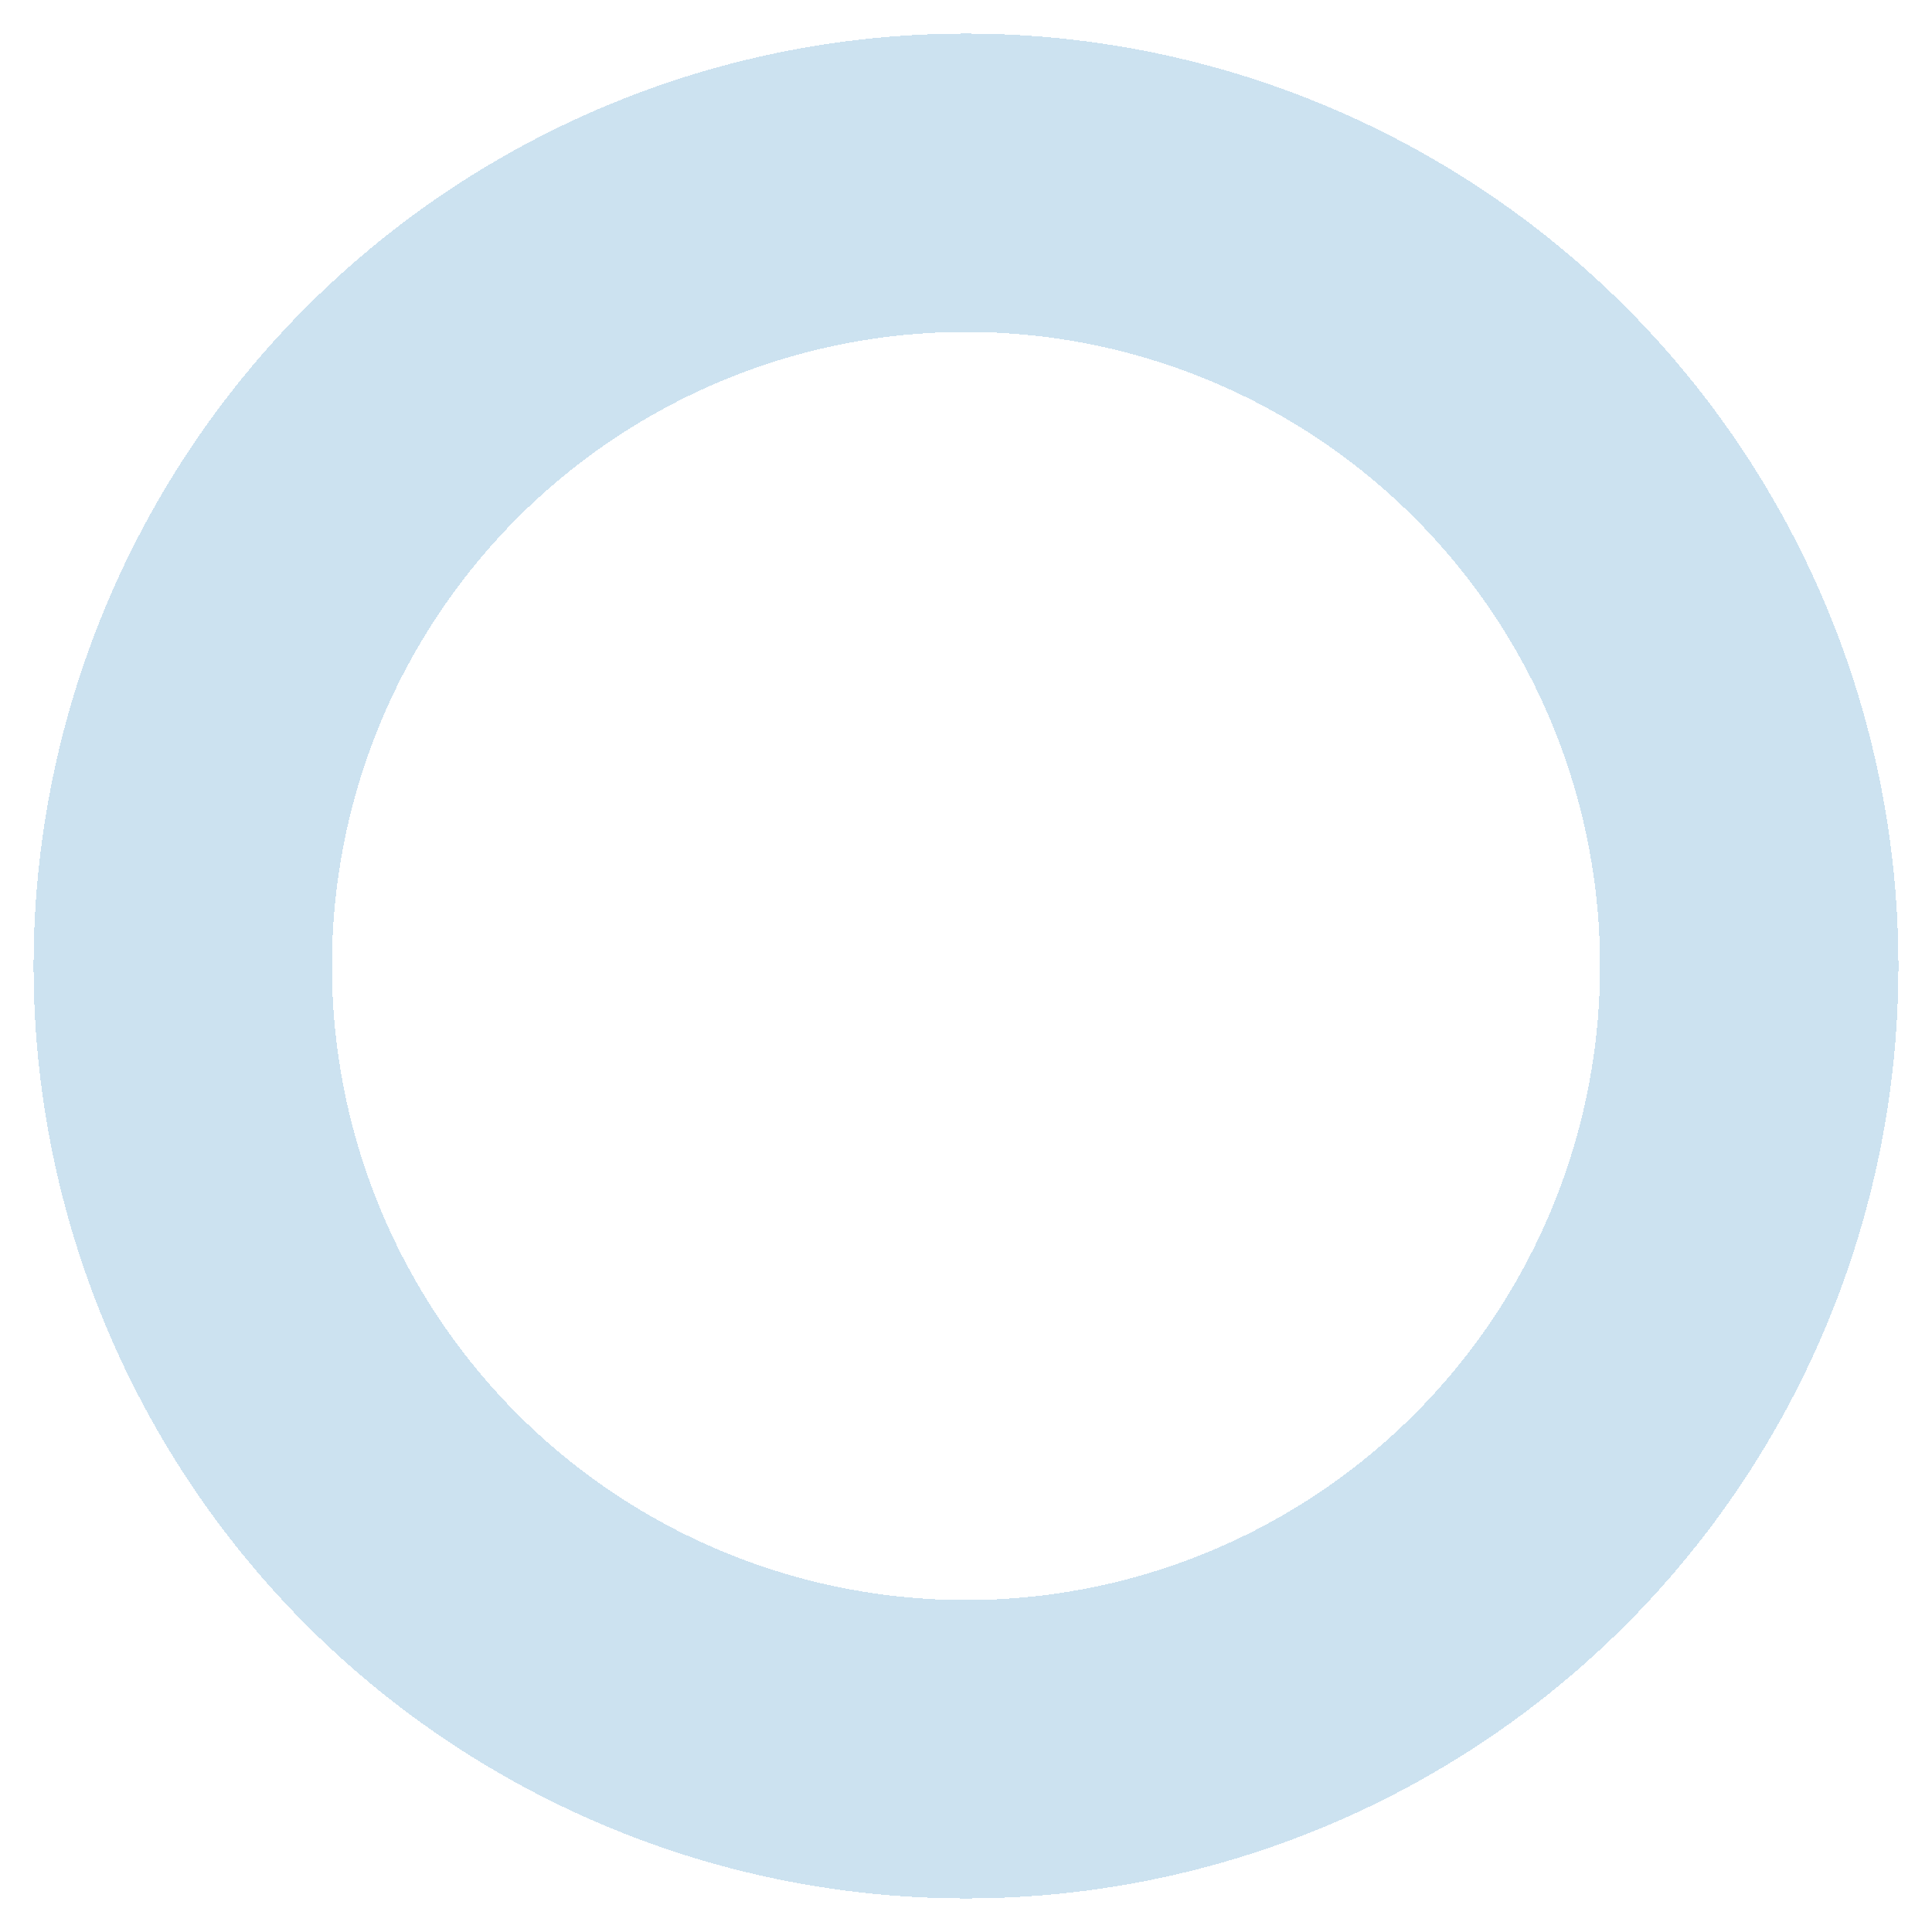 <svg width="518" height="518" viewBox="0 0 518 518" fill="none" xmlns="http://www.w3.org/2000/svg">
<g opacity="0.2" filter="url(#filter0_d_984_34)">
<circle cx="259" cy="255" r="210" stroke="#006CB5" stroke-width="80" shape-rendering="crispEdges"/>
</g>
<defs>
<filter id="filter0_d_984_34" x="0" y="0" width="518" height="518" filterUnits="userSpaceOnUse" color-interpolation-filters="sRGB">
<feFlood flood-opacity="0" result="BackgroundImageFix"/>
<feColorMatrix in="SourceAlpha" type="matrix" values="0 0 0 0 0 0 0 0 0 0 0 0 0 0 0 0 0 0 127 0" result="hardAlpha"/>
<feOffset dy="4"/>
<feGaussianBlur stdDeviation="4.5"/>
<feComposite in2="hardAlpha" operator="out"/>
<feColorMatrix type="matrix" values="0 0 0 0 0 0 0 0 0 0 0 0 0 0 0 0 0 0 0.15 0"/>
<feBlend mode="normal" in2="BackgroundImageFix" result="effect1_dropShadow_984_34"/>
<feBlend mode="normal" in="SourceGraphic" in2="effect1_dropShadow_984_34" result="shape"/>
</filter>
</defs>
</svg>

